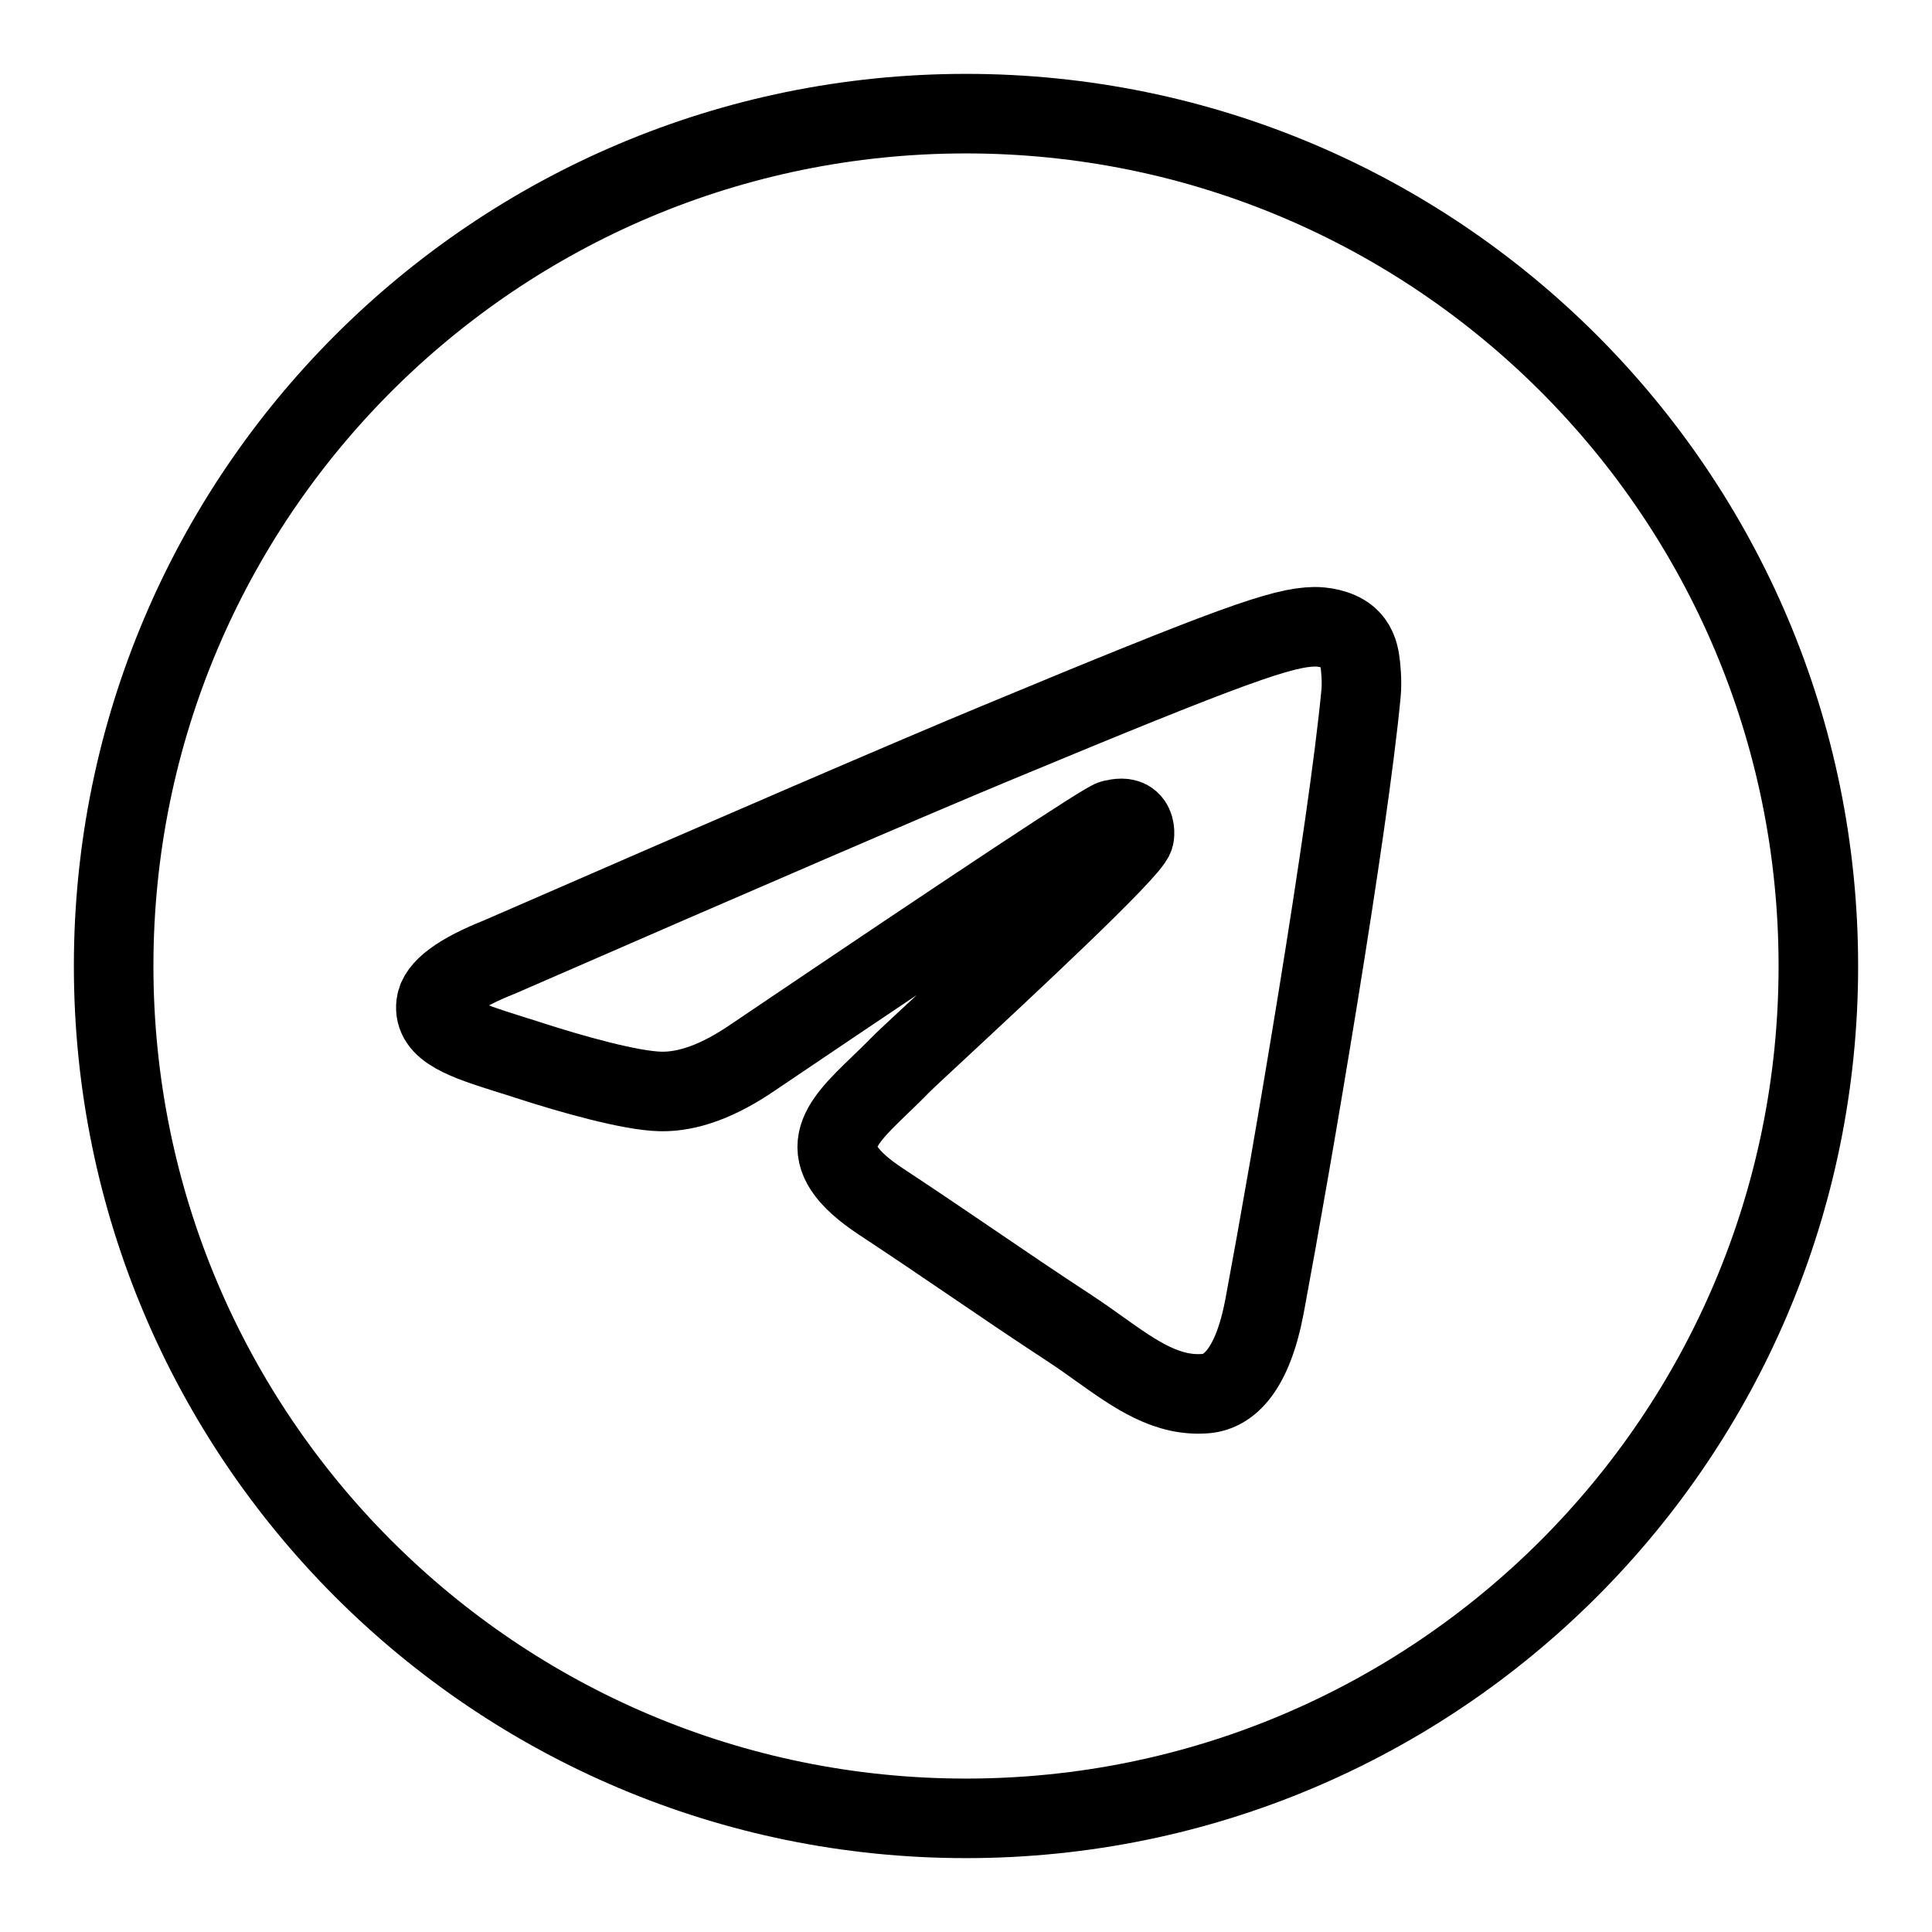 <?xml version="1.0" encoding="UTF-8"?> <svg xmlns="http://www.w3.org/2000/svg" width="17" height="17" viewBox="0 0 17 17" fill="none"> <path fill-rule="evenodd" clip-rule="evenodd" d="M16 8.5C16 12.642 12.642 16 8.5 16C4.358 16 1 12.642 1 8.5C1 4.358 4.358 1 8.5 1C12.642 1 16 4.358 16 8.5ZM8.769 6.537C8.039 6.84 6.581 7.468 4.395 8.421C4.04 8.562 3.854 8.7 3.837 8.835C3.808 9.063 4.094 9.153 4.483 9.276C4.536 9.292 4.591 9.31 4.647 9.328C5.03 9.452 5.546 9.598 5.813 9.604C6.056 9.609 6.327 9.509 6.627 9.303C8.669 7.924 9.724 7.227 9.79 7.212C9.837 7.202 9.902 7.188 9.945 7.227C9.989 7.266 9.985 7.34 9.98 7.36C9.952 7.481 8.83 8.524 8.249 9.064C8.068 9.232 7.94 9.351 7.914 9.379C7.855 9.44 7.795 9.497 7.737 9.553C7.382 9.896 7.115 10.153 7.752 10.573C8.058 10.775 8.304 10.942 8.548 11.108C8.815 11.29 9.081 11.471 9.426 11.697C9.514 11.755 9.598 11.815 9.679 11.873C9.99 12.094 10.269 12.293 10.614 12.262C10.815 12.243 11.021 12.055 11.127 11.493C11.375 10.165 11.864 7.287 11.976 6.101C11.986 5.997 11.974 5.864 11.964 5.805C11.954 5.747 11.933 5.664 11.857 5.602C11.767 5.529 11.629 5.514 11.566 5.515C11.284 5.52 10.852 5.671 8.769 6.537Z" stroke="black" stroke-width="0.7"></path> </svg> 